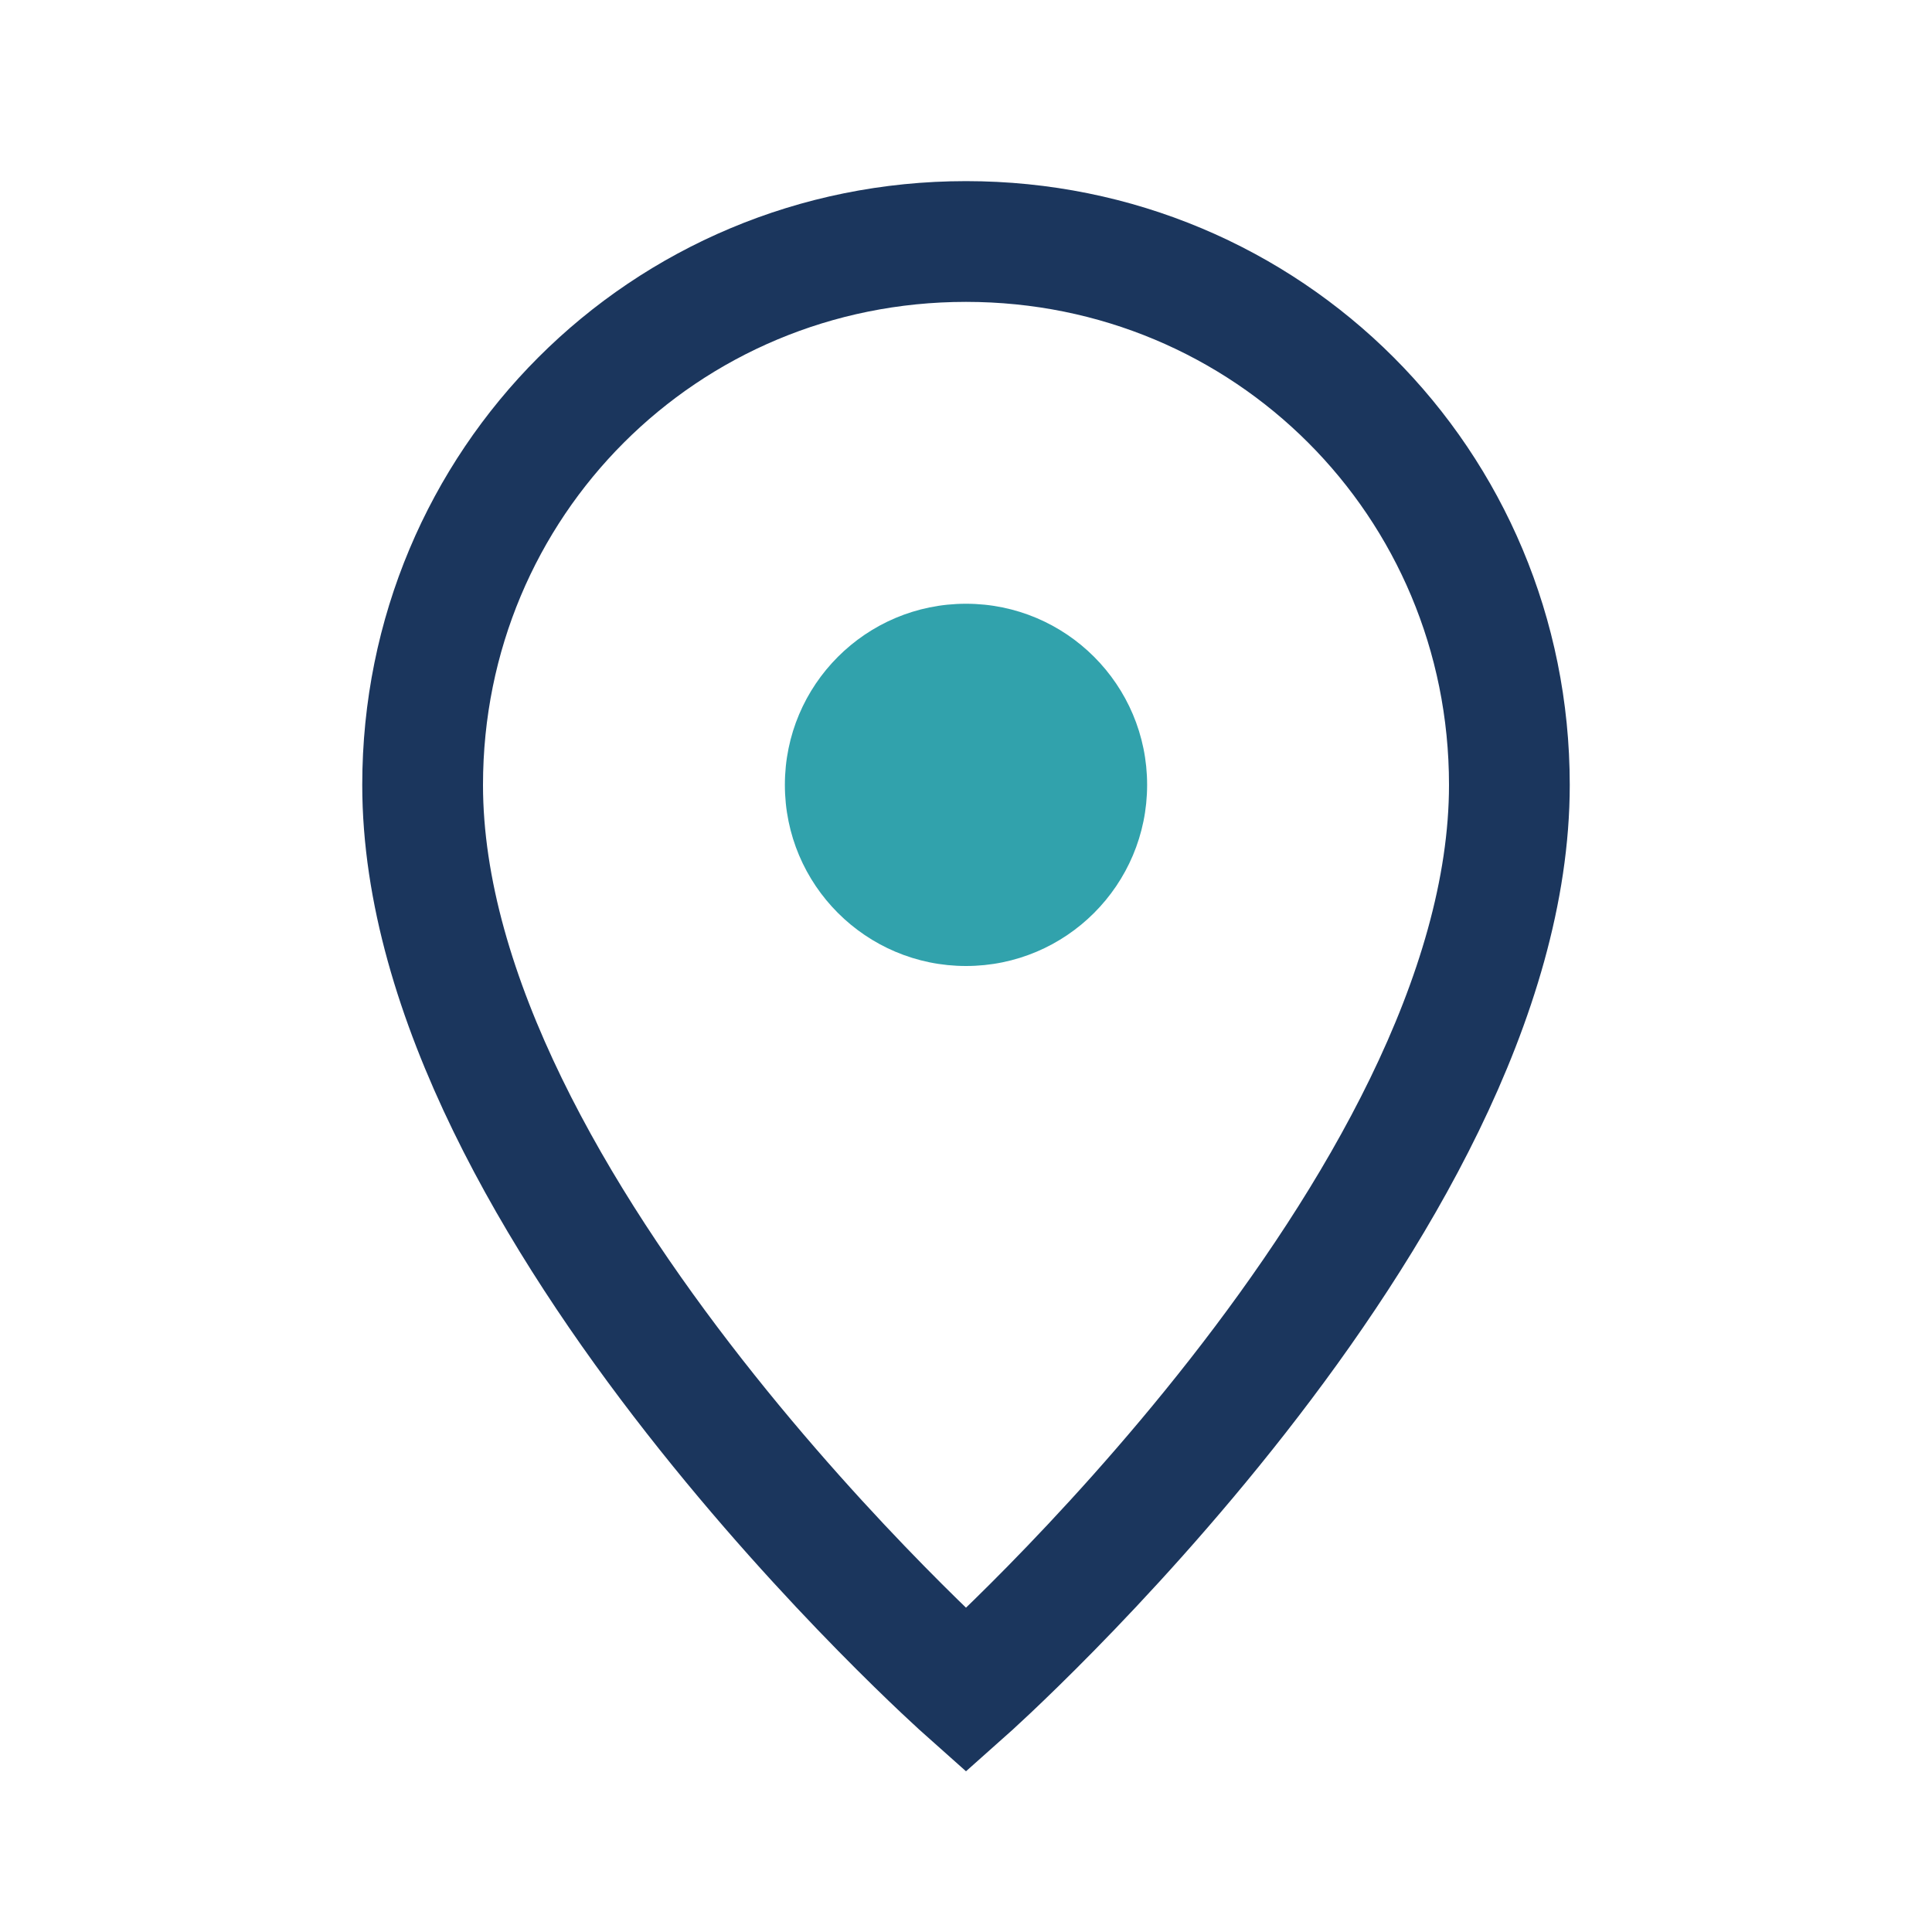 <?xml version="1.0" encoding="UTF-8"?>
<svg xmlns="http://www.w3.org/2000/svg" width="32" height="32" viewBox="0 0 32 32"><path d="M16 4c5 0 9 4 9 9 0 7-9 15-9 15S7 20 7 13c0-5 4-9 9-9z" fill="none" stroke="#1b365d" stroke-width="2"/><circle cx="16" cy="13" r="3" fill="#31a2ac" /></svg>